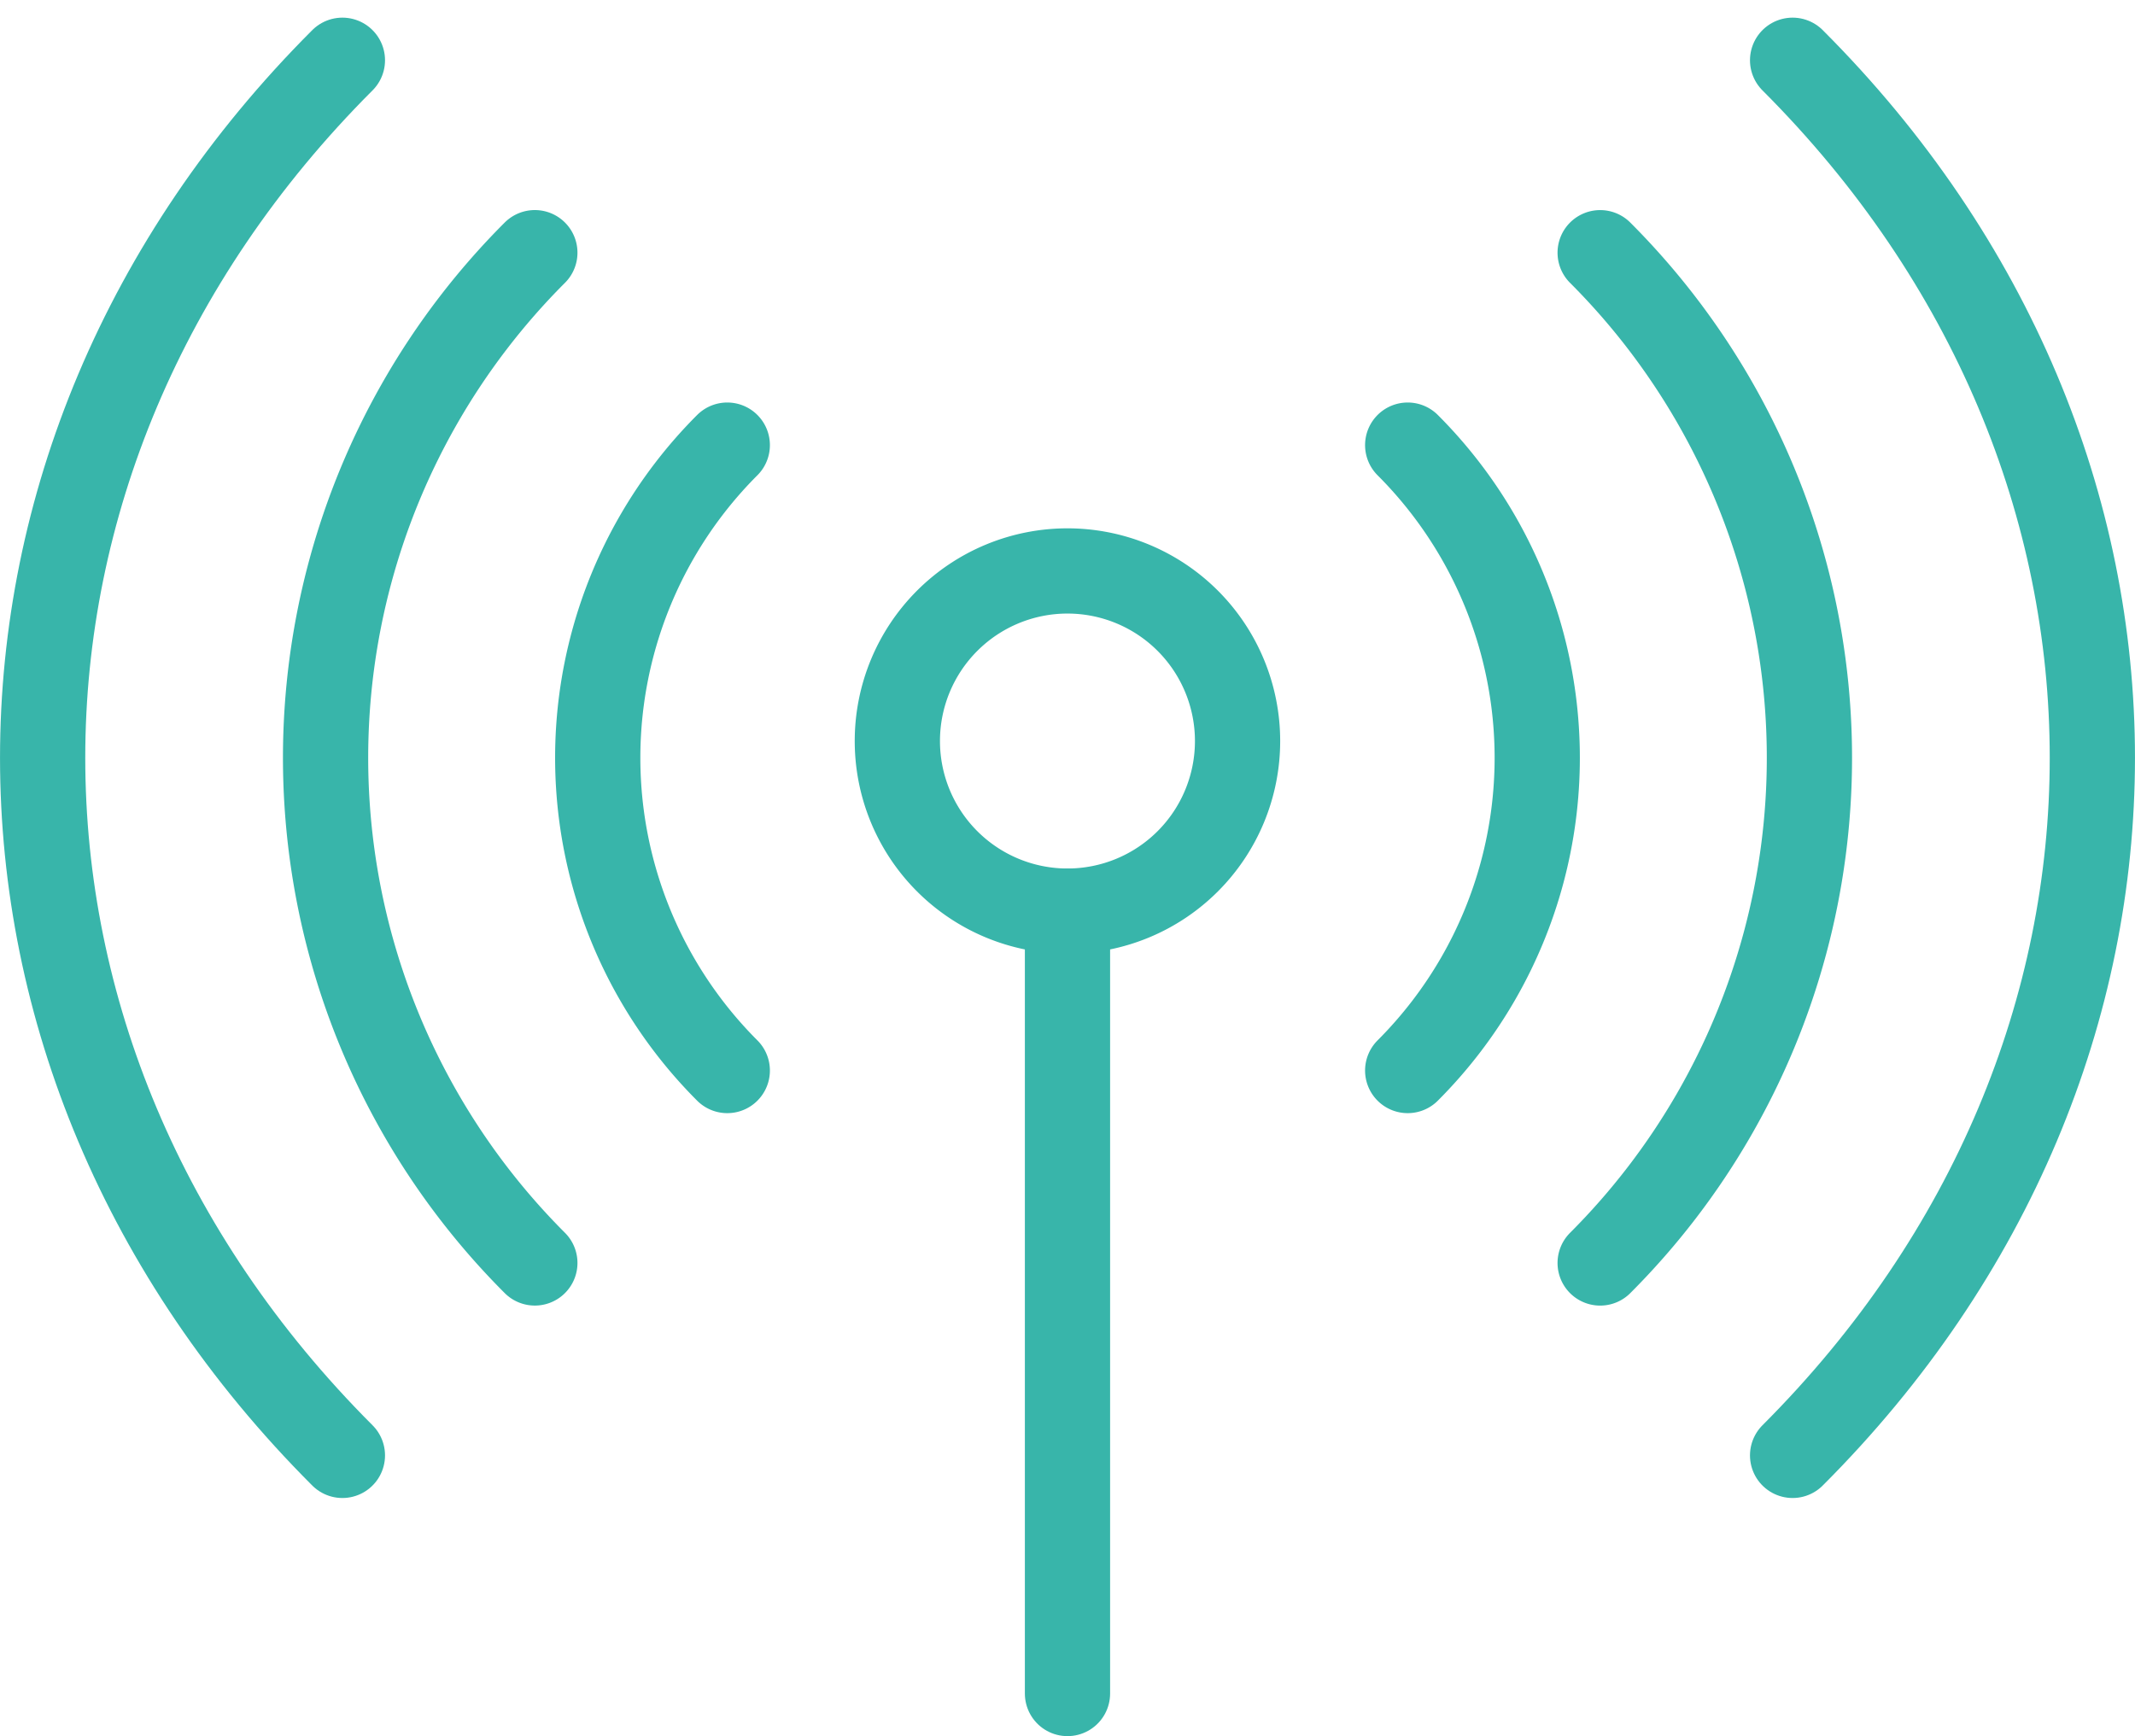 <svg xmlns="http://www.w3.org/2000/svg" width="75.143" height="61.111" viewBox="0 0 75.143 61.111">
  <g id="g2394" transform="translate(-0.745 675.222)">
    <g id="g2396" transform="translate(38.316 -643.151)">
      <path id="path2398" d="M0,0V27.54" fill="none" stroke="#38b5aa" stroke-linecap="round" stroke-linejoin="round" stroke-width="3"/>
    </g>
    <g id="g2400" transform="translate(0 -682.665)">
      <g id="Gruppe_1119" data-name="Gruppe 1119">
        <g id="g2408" transform="translate(32.329 27.54)">
          <path id="path2410" d="M-94.693-47.346a5.987,5.987,0,0,1-5.987,5.987,5.987,5.987,0,0,1-5.987-5.987,5.987,5.987,0,0,1,5.987-5.987A5.987,5.987,0,0,1-94.693-47.346Z" transform="translate(106.666 53.333)" fill="none" stroke="#38b5aa" stroke-linecap="round" stroke-linejoin="round" stroke-width="3"/>
        </g>
        <g id="g2412" transform="translate(21.783 23.111)">
          <path id="path2414" d="M-36.056-174.09a15.566,15.566,0,0,1,0-22.014" transform="translate(40.615 196.104)" fill="none" stroke="#38b5aa" stroke-linecap="round" stroke-linejoin="round" stroke-width="3"/>
        </g>
        <g id="g2416" transform="translate(50.29 23.111)">
          <path id="path2418" d="M0,0A15.566,15.566,0,0,1,0,22.014" fill="none" stroke="#38b5aa" stroke-linecap="round" stroke-linejoin="round" stroke-width="3"/>
        </g>
        <g id="g2420" transform="translate(12.204 16.338)">
          <path id="path2422" d="M-58.243-281.223a25.145,25.145,0,0,1,0-35.561" transform="translate(65.608 316.783)" fill="none" stroke="#38b5aa" stroke-linecap="round" stroke-linejoin="round" stroke-width="3"/>
        </g>
        <g id="g2424" transform="translate(57.064 16.338)">
          <path id="path2426" d="M0,0A25.145,25.145,0,0,1,0,35.561" fill="none" stroke="#38b5aa" stroke-linecap="round" stroke-linejoin="round" stroke-width="3"/>
        </g>
        <g id="g2428" transform="translate(2.245 9.564)">
          <path id="path2430" d="M-83.436-388.355c-14.067-14.067-14.067-35.04,0-49.108" transform="translate(93.987 437.463)" fill="none" stroke="#38b5aa" stroke-linecap="round" stroke-linejoin="round" stroke-width="3"/>
        </g>
        <g id="g2432" transform="translate(63.837 9.564)">
          <path id="path2434" d="M0,0C14.067,14.067,14.067,35.04,0,49.108" fill="none" stroke="#38b5aa" stroke-linecap="round" stroke-linejoin="round" stroke-width="3"/>
        </g>
      </g>
    </g>
  </g>
</svg>
